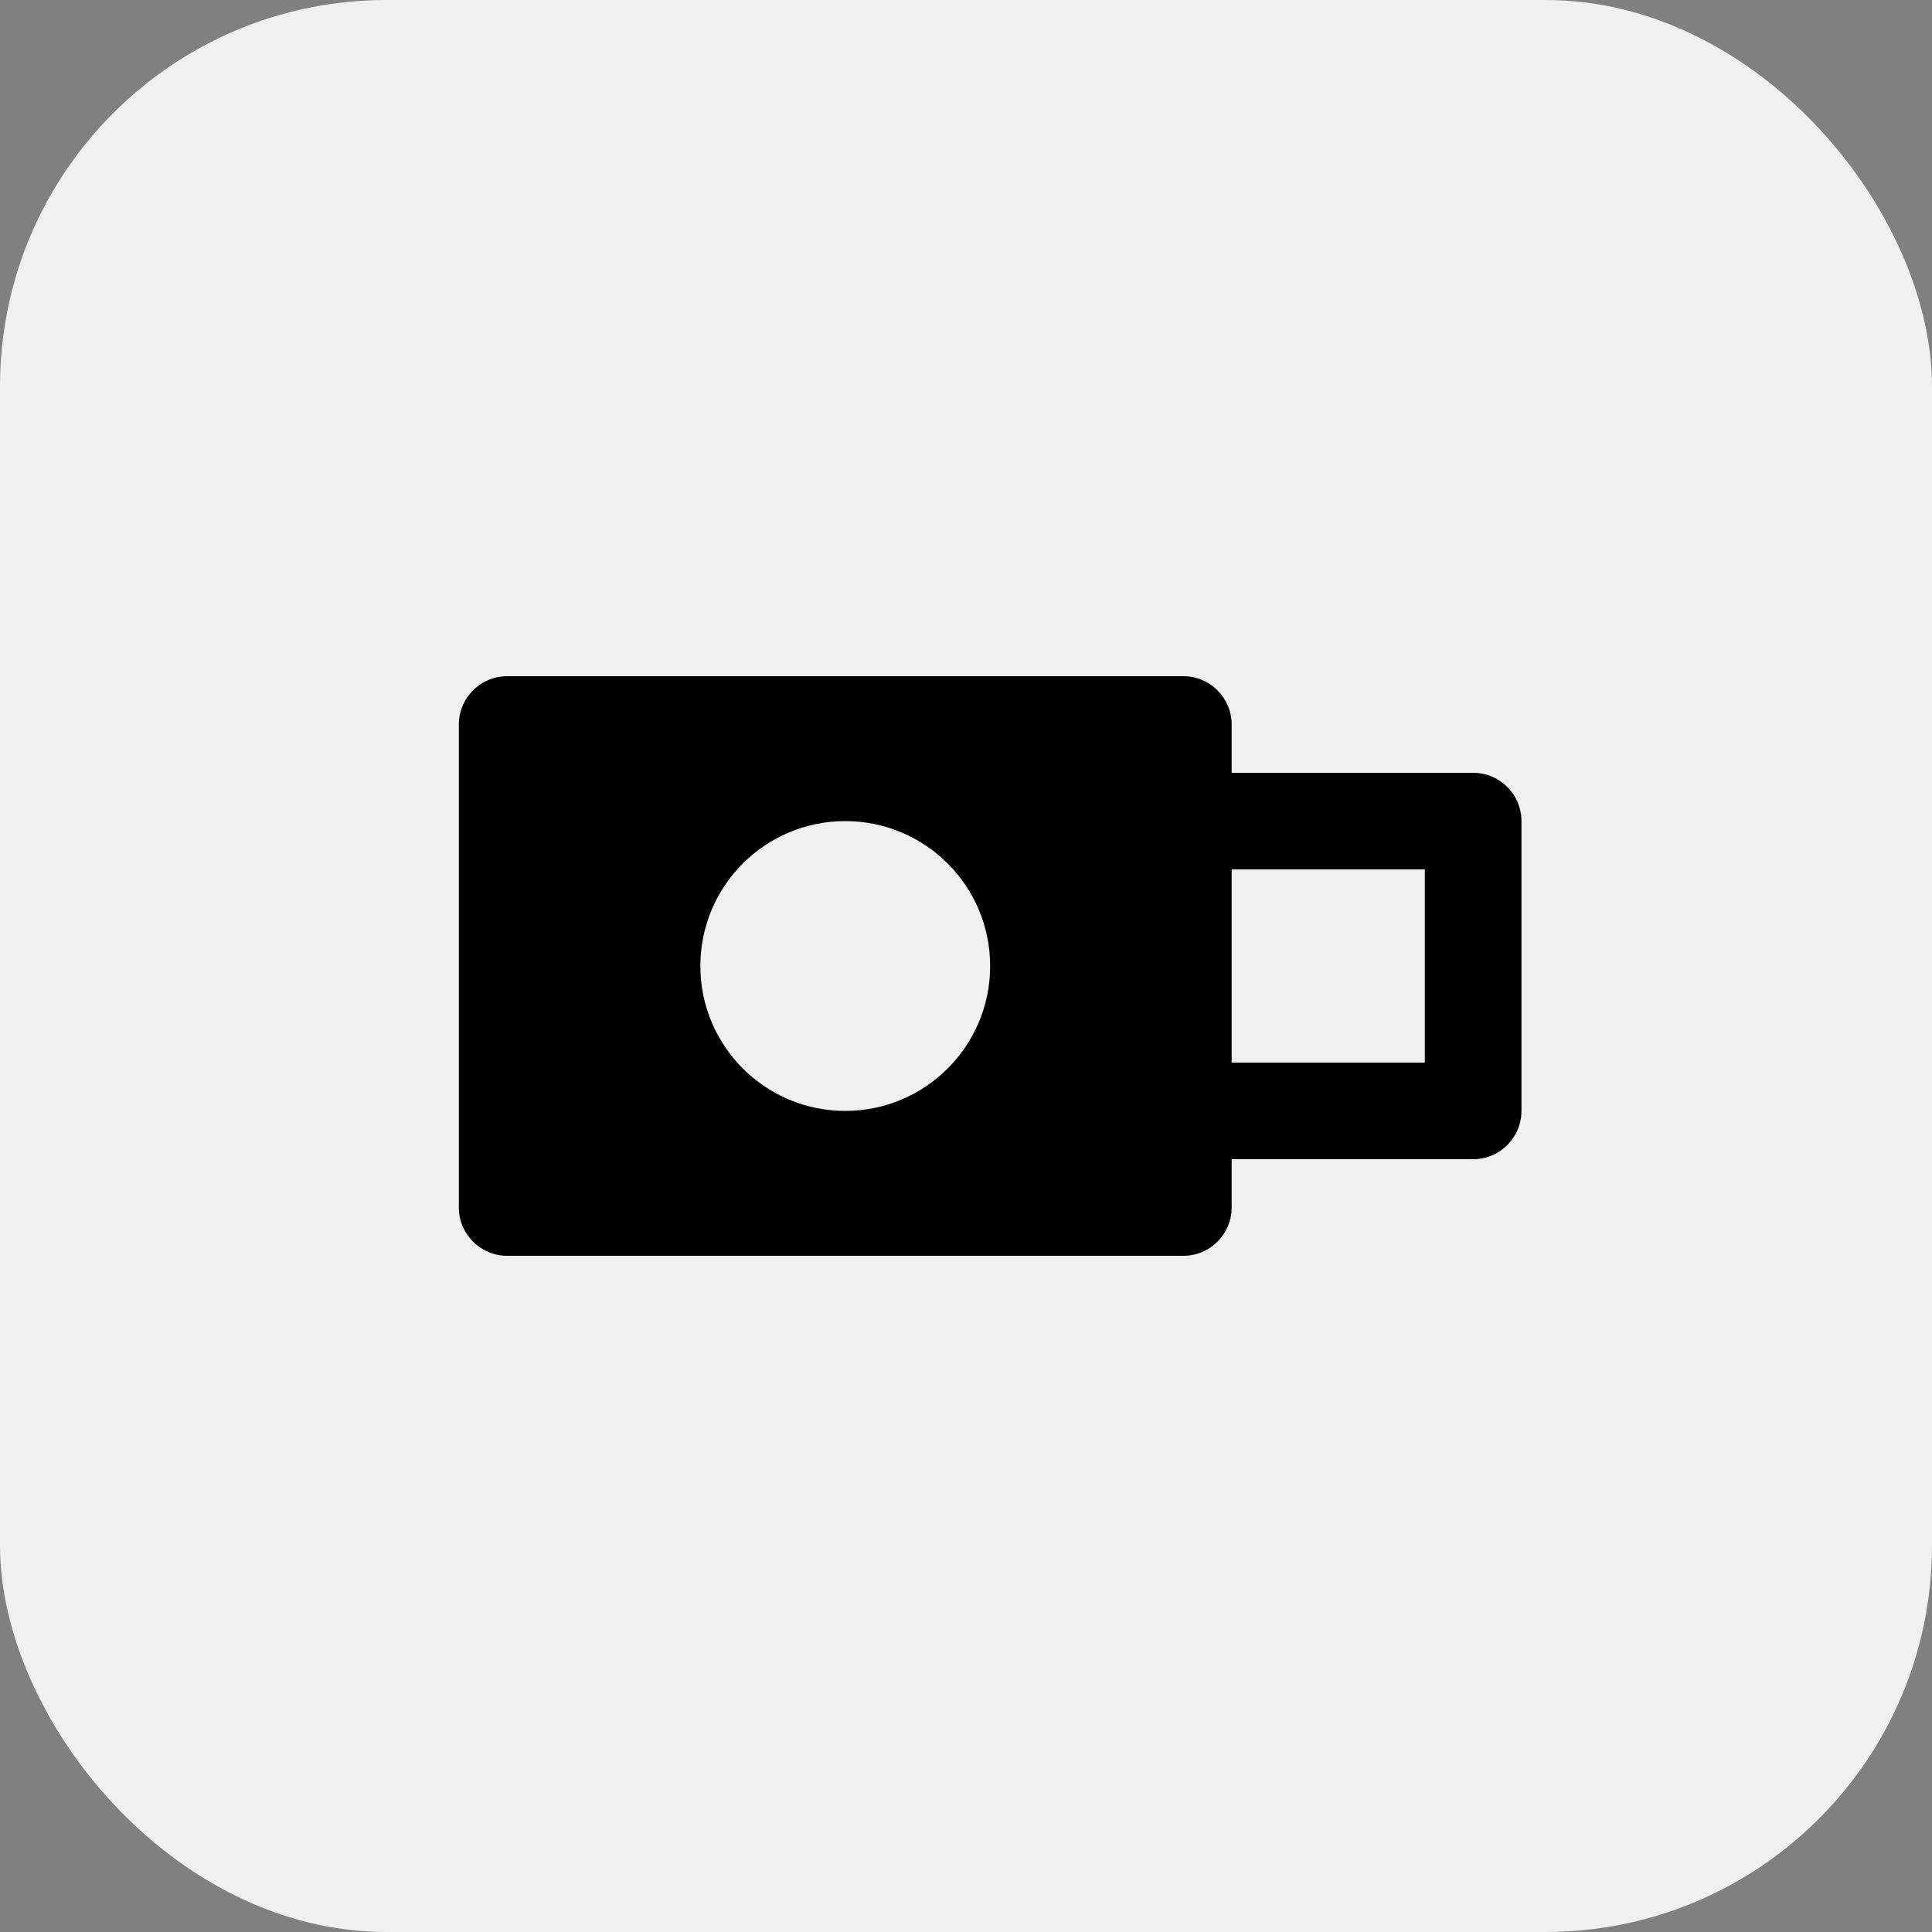 <svg fill="none" height="40" viewBox="0 0 40 40" width="40" xmlns="http://www.w3.org/2000/svg"><rect x="0" y="0" width="40" height="40" fill="#808080" stroke="none"/><rect fill="#f0f0f0" height="40" rx="8" width="40"/><path clip-rule="evenodd" d="m9.5 15c0-.552.448-1 1-1h14c.552 0 1 .448 1 1v1h5c.552 0 1 .448 1 1v6c0 .552-.448 1-1 1h-5v1c0 .552-.448 1-1 1h-14c-.552 0-1-.448-1-1zm16 7h4v-4h-4zm-8 1c1.657 0 3-1.343 3-3s-1.343-3-3-3-3 1.343-3 3 1.343 3 3 3z" fill="#000" fill-rule="evenodd"/></svg>